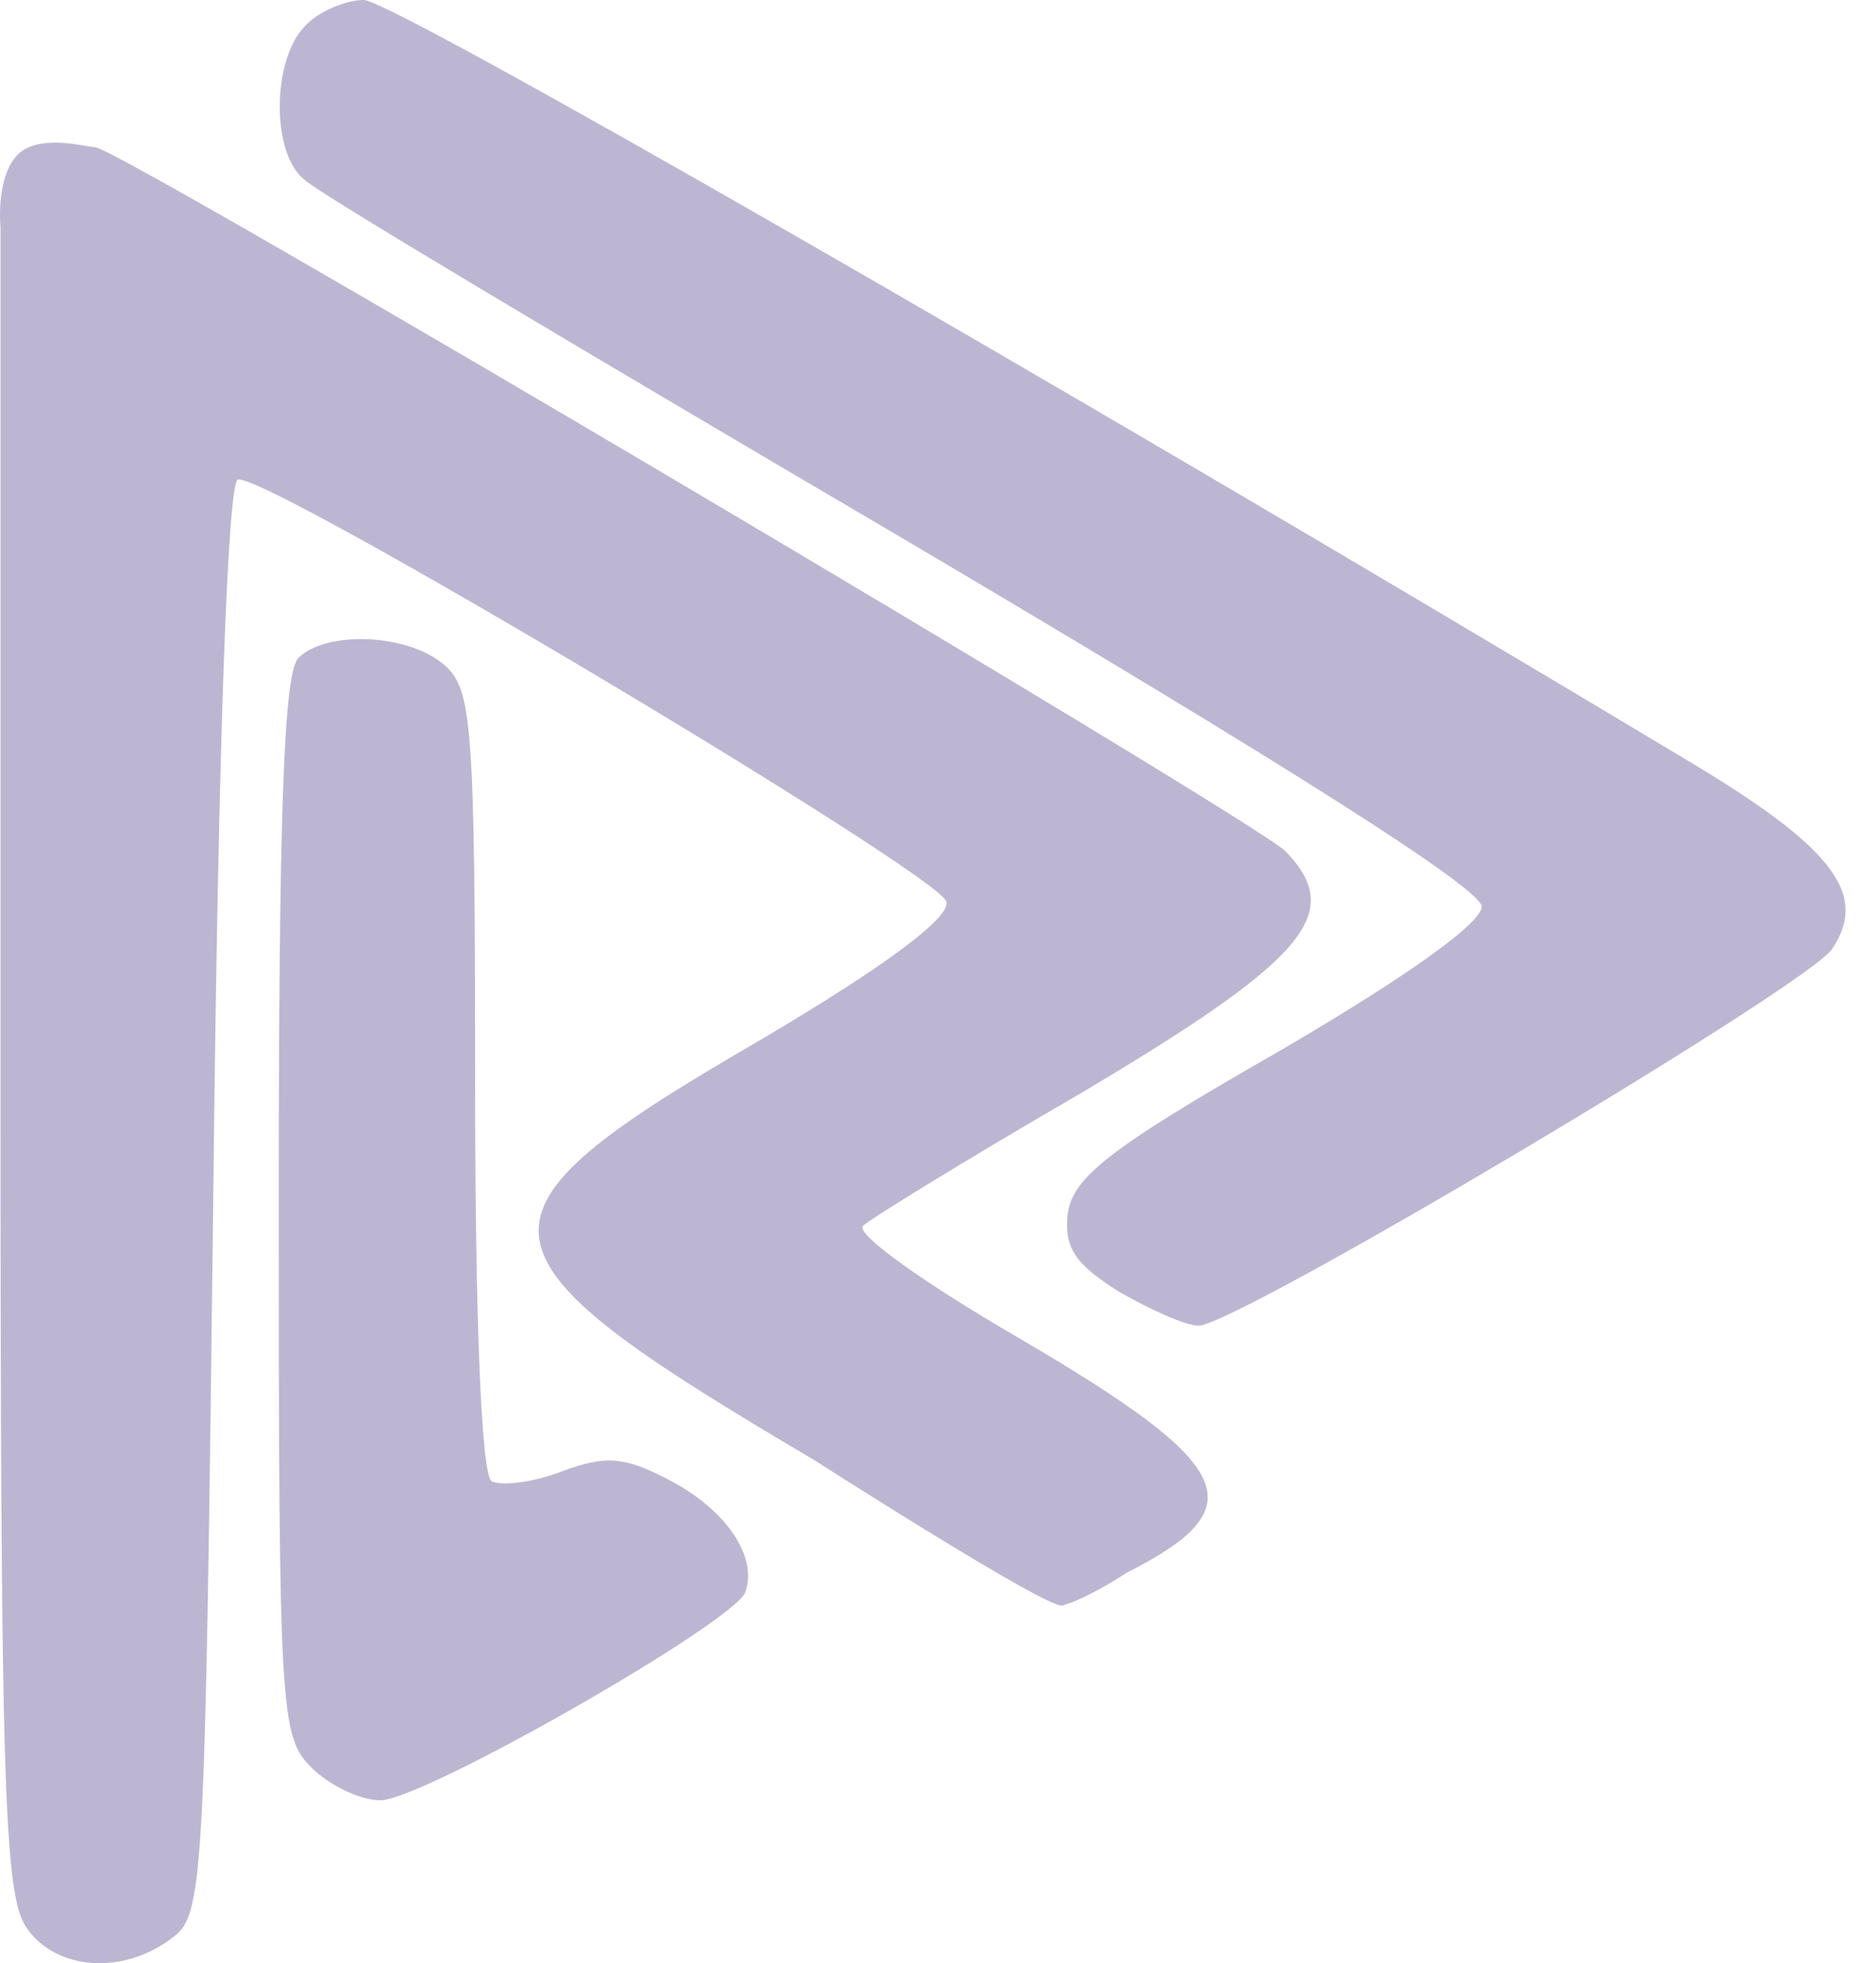 <svg width="43" height="45" viewBox="0 0 43 45" fill="none" xmlns="http://www.w3.org/2000/svg">
<g opacity="0.5">
<path d="M6.989 0.6C6.239 1.351 6.201 3.526 6.989 4.127C7.289 4.427 13.479 8.103 20.757 12.38C29.46 17.519 33.962 20.37 33.962 20.783C33.962 21.158 32.236 22.396 29.273 24.122C25.334 26.373 24.583 27.011 24.471 27.836C24.396 28.586 24.621 28.961 25.634 29.599C26.347 30.012 27.172 30.387 27.472 30.387C28.335 30.387 41.39 22.621 41.99 21.759C42.853 20.483 41.99 19.395 38.576 17.369C23.683 8.441 8.977 -9.36538e-06 8.34 -9.36538e-06C7.927 -9.36538e-06 7.289 0.263 6.989 0.6Z" fill="#7B6EA6"/>
<path d="M0.387 3.564C-0.101 4.089 0.011 5.215 0.011 5.215V24.272C0.011 40.928 0.086 43.442 0.611 44.192C1.287 45.168 2.825 45.28 3.95 44.417C4.663 43.892 4.701 43.292 4.888 27.498C5.001 16.807 5.226 11.067 5.451 10.992C6.051 10.804 21.582 20.07 21.695 20.671C21.77 21.046 20.307 22.134 17.456 23.822C10.403 27.911 10.515 28.661 18.656 33.463C18.656 33.463 24.021 36.903 24.358 36.802C24.973 36.618 25.821 36.052 25.821 36.052C28.785 34.551 28.372 33.613 23.383 30.687C21.244 29.449 19.594 28.286 19.781 28.099C19.931 27.948 22.182 26.56 24.771 25.06C29.948 21.984 30.848 20.933 29.46 19.508C28.635 18.72 2.712 3.376 2.187 3.376C1.999 3.376 0.874 3.039 0.387 3.564Z" fill="#7B6EA6"/>
<path d="M6.839 15.081C6.501 15.418 6.389 18.72 6.389 27.648C6.389 39.278 6.426 39.803 7.139 40.516C7.552 40.928 8.264 41.266 8.715 41.266C9.69 41.266 16.78 37.215 17.08 36.502C17.381 35.676 16.63 34.589 15.317 33.913C14.304 33.388 13.892 33.351 12.879 33.726C12.204 33.988 11.491 34.063 11.266 33.951C11.04 33.801 10.89 30.387 10.89 24.797C10.89 16.619 10.815 15.831 10.215 15.268C9.39 14.518 7.477 14.443 6.839 15.081Z" fill="#7B6EA6"/>
</g>
</svg>
